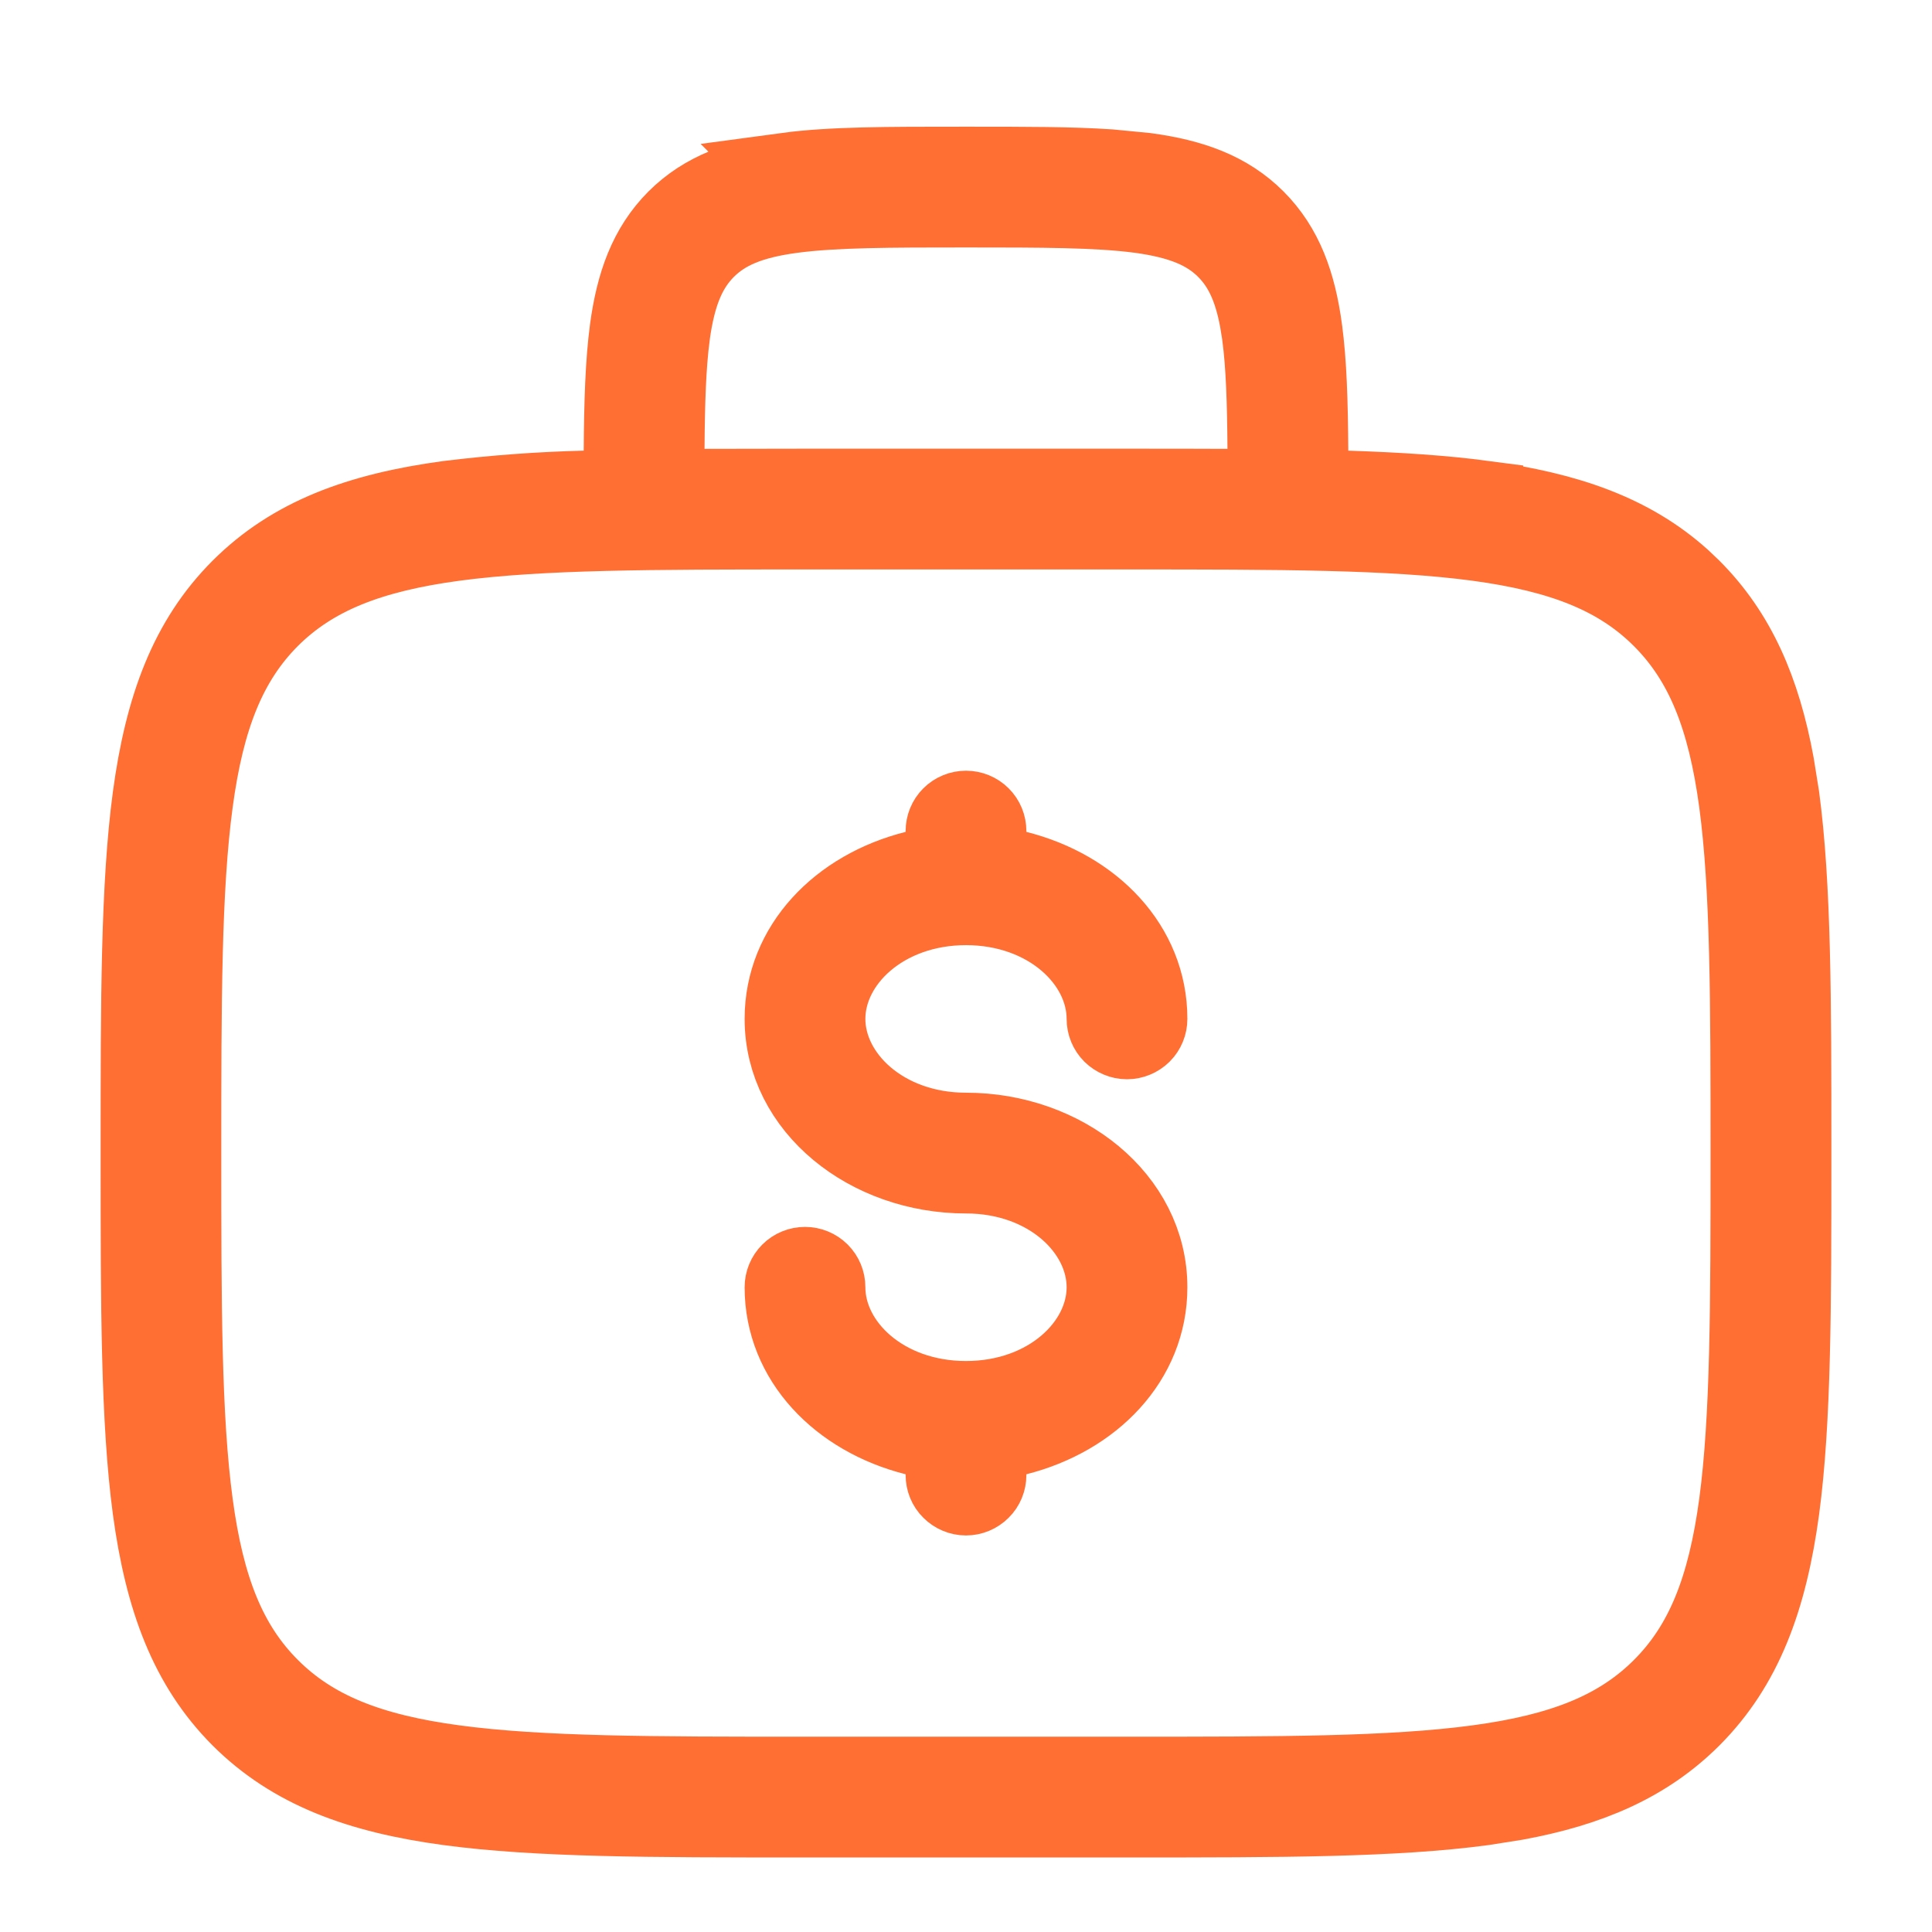 <?xml version="1.0" encoding="utf-8"?>
<svg xmlns="http://www.w3.org/2000/svg" fill="none" height="100%" overflow="visible" preserveAspectRatio="none" style="display: block;" viewBox="0 0 24 24" width="100%">
<g clip-path="url(#clip0_0_1662)" id="sad-face.ACmkckAj.svg fill">
<g clip-path="url(#clip1_0_1662)" id="sad-face.ACmkckAj.svg">
<path d="M11.948 2.074H12.052C12.736 2.074 13.306 2.074 13.782 2.106L14.227 2.149C14.8 2.226 15.244 2.385 15.591 2.732C15.938 3.08 16.098 3.524 16.175 4.095V4.096C16.23 4.501 16.245 4.997 16.249 5.602L16.252 6.083L16.732 6.098C17.371 6.119 17.931 6.156 18.422 6.221V6.222C19.469 6.363 20.261 6.641 20.884 7.203L21.006 7.319C21.565 7.879 21.869 8.582 22.037 9.497L22.102 9.902C22.249 11.001 22.25 12.417 22.25 14.268V14.379C22.25 16.23 22.249 17.648 22.102 18.746C21.951 19.862 21.645 20.688 21.006 21.329C20.445 21.889 19.742 22.193 18.827 22.361L18.422 22.425C17.323 22.573 15.907 22.574 14.056 22.574H9.944C8.093 22.574 6.676 22.573 5.578 22.425C4.461 22.275 3.635 21.968 2.994 21.329C2.355 20.688 2.049 19.862 1.898 18.746C1.751 17.646 1.75 16.23 1.75 14.379V14.268C1.75 12.417 1.751 11 1.898 9.902C2.049 8.785 2.355 7.959 2.994 7.319C3.634 6.68 4.458 6.374 5.572 6.223C6.134 6.154 6.698 6.112 7.264 6.098L7.748 6.086L7.751 5.602C7.755 4.998 7.771 4.501 7.825 4.095C7.902 3.524 8.062 3.081 8.408 2.733C8.756 2.386 9.2 2.227 9.772 2.149L9.771 2.148C10.326 2.073 11.038 2.074 11.948 2.074ZM9.999 6.574C8.106 6.574 6.714 6.575 5.644 6.718C4.582 6.861 3.879 7.141 3.347 7.671L3.346 7.672C2.816 8.204 2.536 8.906 2.394 9.968C2.25 11.036 2.249 12.431 2.249 14.324C2.249 16.217 2.25 17.611 2.394 18.68C2.536 19.741 2.816 20.444 3.348 20.975C3.879 21.506 4.582 21.787 5.644 21.929C6.713 22.073 8.106 22.074 9.999 22.074H13.999C15.892 22.074 17.287 22.073 18.355 21.929C19.416 21.787 20.119 21.506 20.65 20.975C21.182 20.444 21.462 19.741 21.605 18.679C21.748 17.611 21.749 16.216 21.749 14.324C21.749 12.431 21.748 11.037 21.605 9.967C21.462 8.906 21.182 8.204 20.65 7.672C20.119 7.141 19.416 6.861 18.355 6.718C17.287 6.575 15.892 6.574 13.999 6.574H9.999ZM12 2.574C11.05 2.574 10.362 2.575 9.838 2.645C9.322 2.714 9 2.848 8.761 3.088C8.525 3.326 8.391 3.643 8.32 4.161V4.163C8.27 4.543 8.256 5.001 8.252 5.572L8.248 6.079L8.755 6.076L9.943 6.074H14.056C14.472 6.074 14.869 6.074 15.246 6.076L15.752 6.078L15.748 5.572C15.744 5.002 15.73 4.544 15.68 4.163V4.161L15.65 3.976C15.574 3.566 15.446 3.295 15.237 3.086C14.999 2.848 14.678 2.715 14.161 2.644H14.16C13.638 2.575 12.95 2.574 12 2.574ZM11.75 17.924L11.372 17.829C10.438 17.593 9.75 16.888 9.75 15.991C9.75 15.924 9.776 15.861 9.823 15.814C9.87 15.767 9.934 15.741 10 15.741C10.066 15.741 10.13 15.767 10.177 15.814C10.224 15.861 10.25 15.924 10.25 15.991C10.25 16.717 10.971 17.407 12 17.407C13.029 17.407 13.75 16.717 13.75 15.991C13.75 15.265 13.03 14.574 12 14.574C10.794 14.574 9.75 13.75 9.75 12.657C9.75 11.759 10.438 11.054 11.372 10.819L11.75 10.723V10.324C11.75 10.257 11.776 10.194 11.823 10.147C11.87 10.1 11.934 10.074 12 10.074C12.066 10.074 12.13 10.1 12.177 10.147C12.224 10.194 12.25 10.257 12.25 10.324V10.723L12.628 10.819C13.562 11.054 14.25 11.759 14.25 12.657C14.25 12.723 14.224 12.787 14.177 12.834C14.13 12.88 14.066 12.907 14 12.907C13.934 12.907 13.87 12.88 13.823 12.834C13.776 12.787 13.75 12.723 13.75 12.657C13.75 11.931 13.029 11.241 12 11.241C10.971 11.241 10.25 11.931 10.25 12.657C10.25 13.382 10.97 14.074 12 14.074C13.206 14.074 14.25 14.898 14.25 15.991C14.25 16.888 13.563 17.592 12.628 17.829L12.25 17.924V18.324C12.25 18.39 12.224 18.454 12.177 18.5C12.13 18.547 12.066 18.574 12 18.574C11.934 18.574 11.87 18.547 11.823 18.5C11.776 18.454 11.75 18.39 11.75 18.324V17.924Z" id="Vector" stroke="#FF6E32"/>
</g>
</g>
<defs>
<clipPath id="clip0_0_1662">
<rect fill="white" height="24" width="24"/>
</clipPath>
<clipPath id="clip1_0_1662">
<rect fill="white" height="23.04" transform="translate(0 0.48)" width="24"/>
</clipPath>
</defs>
</svg>